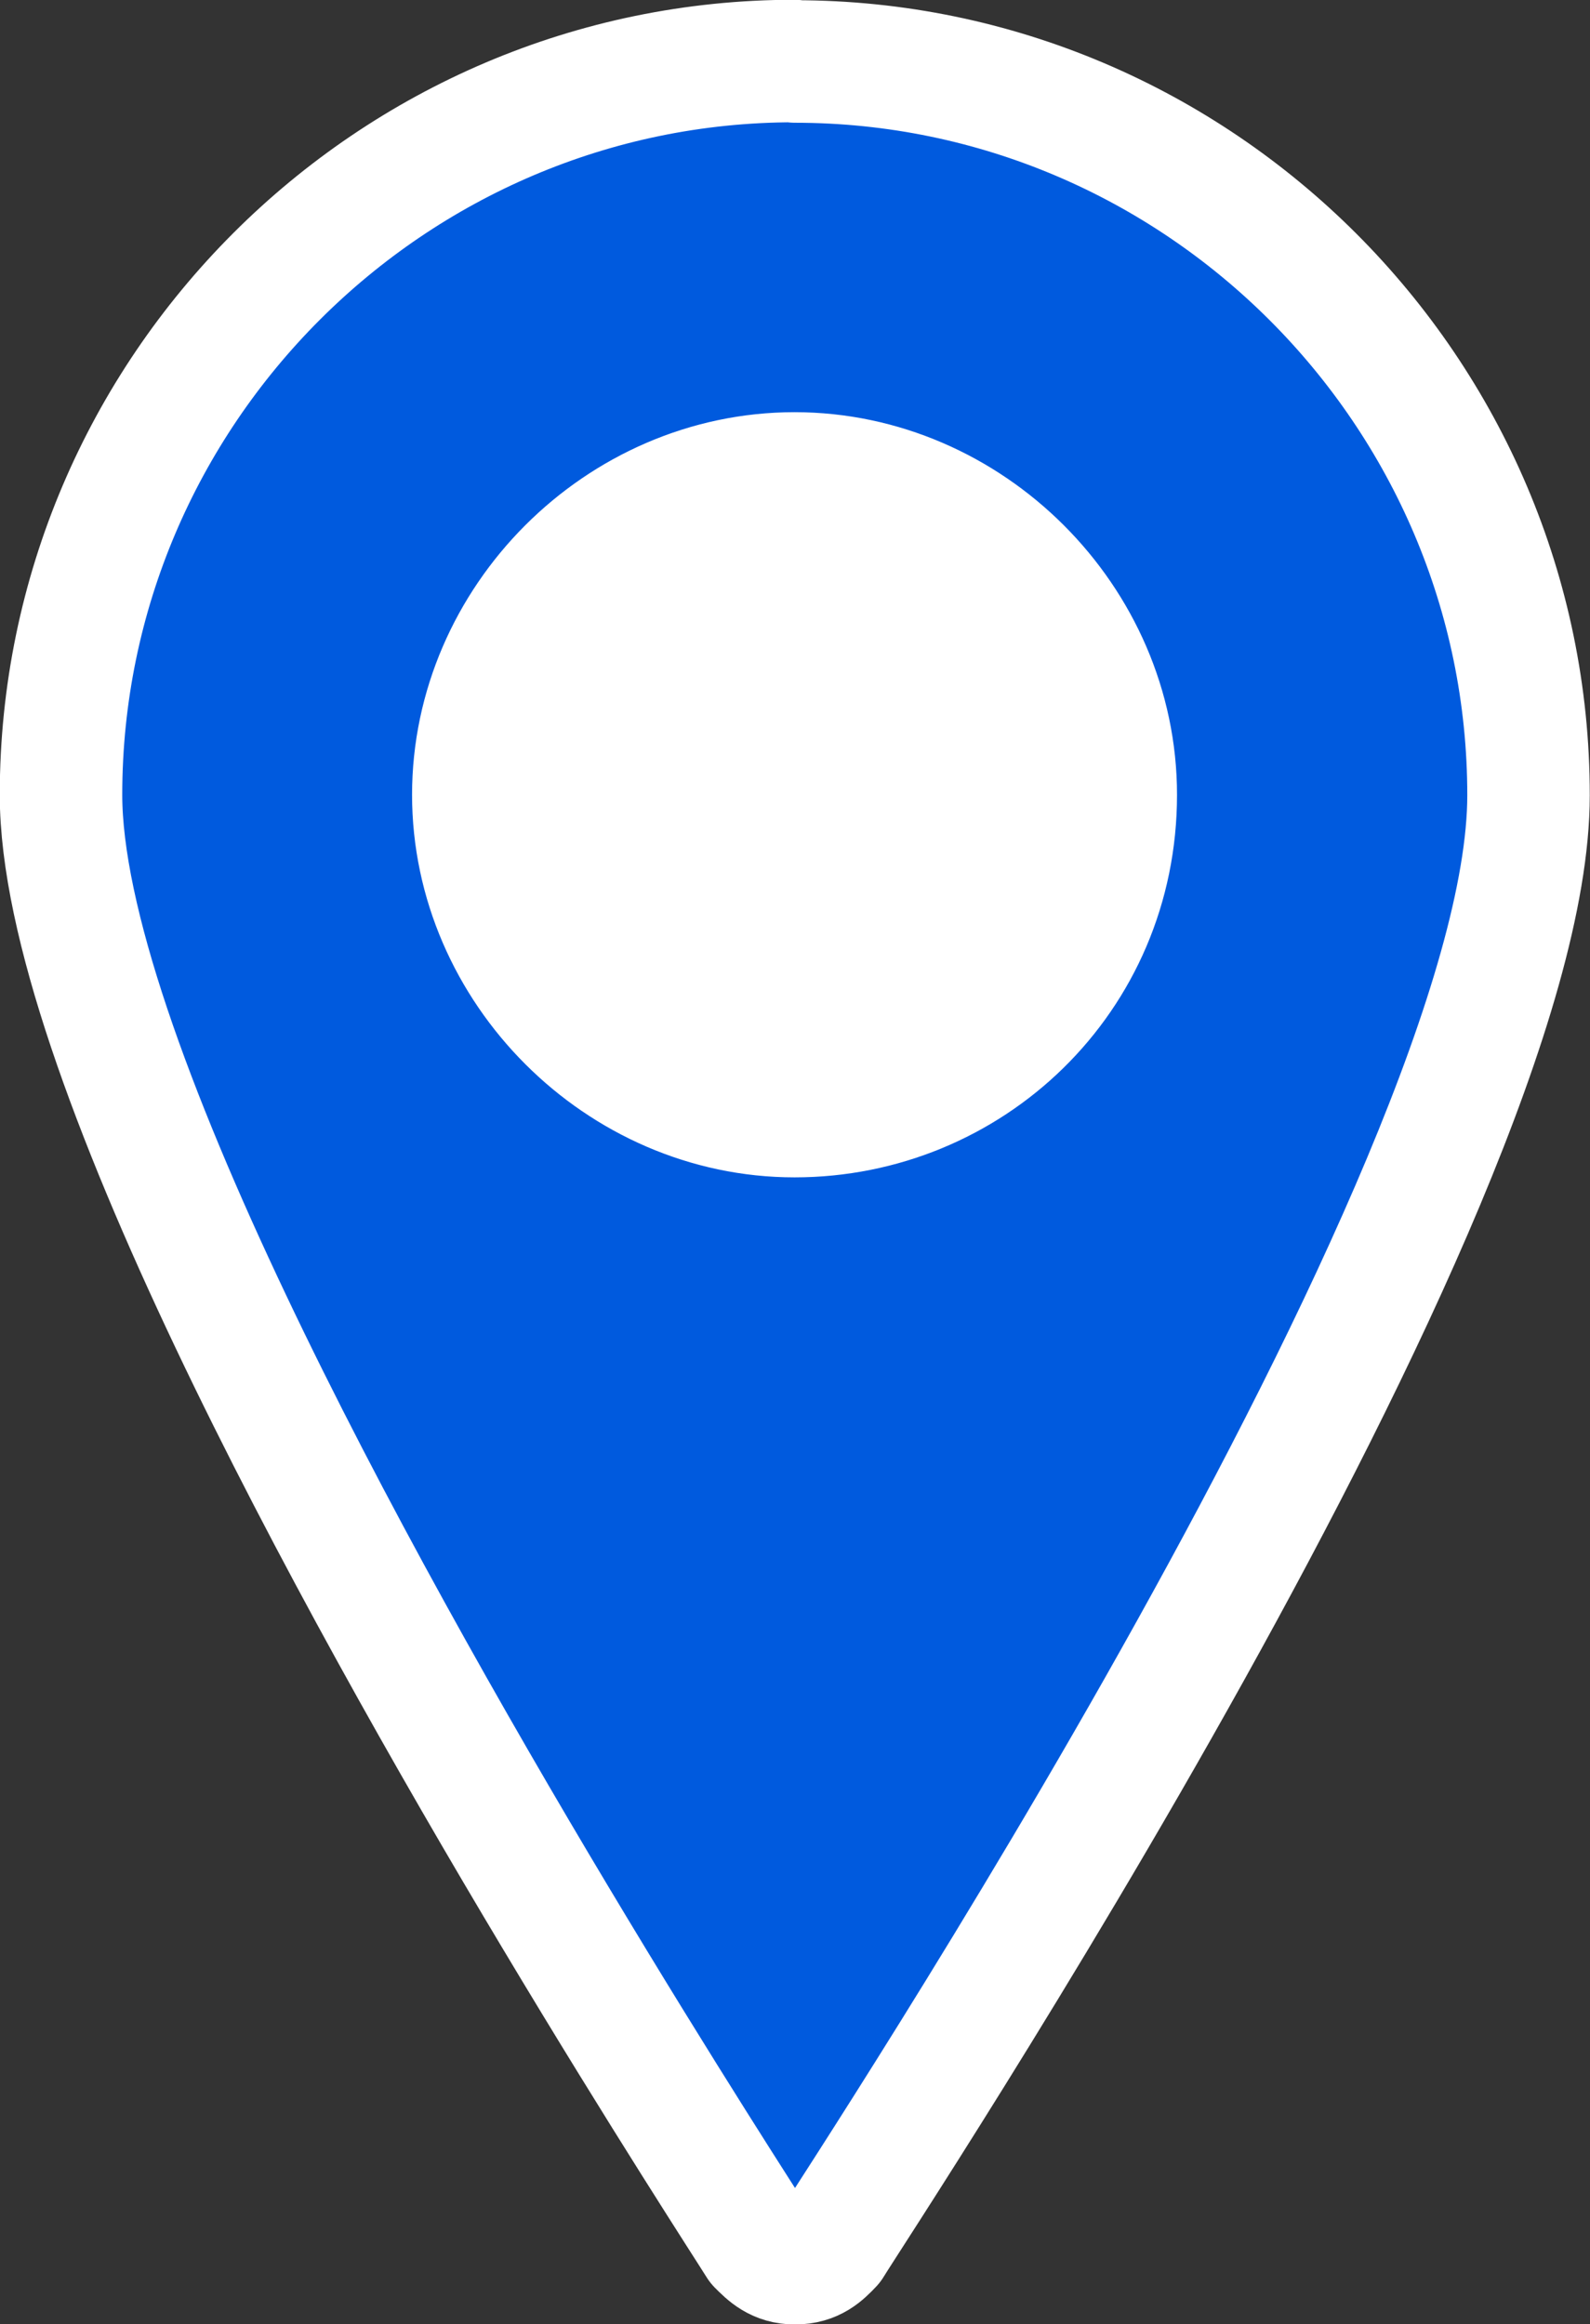 <?xml version="1.0" encoding="UTF-8" standalone="no"?>
<!-- Created with Inkscape (http://www.inkscape.org/) -->

<svg
   xmlns:dc="http://purl.org/dc/elements/1.1/"
   xmlns:cc="http://creativecommons.org/ns#"
   xmlns:rdf="http://www.w3.org/1999/02/22-rdf-syntax-ns#"
   xmlns:svg="http://www.w3.org/2000/svg"
   xmlns="http://www.w3.org/2000/svg"
   xmlns:sodipodi="http://sodipodi.sourceforge.net/DTD/sodipodi-0.dtd"
   xmlns:inkscape="http://www.inkscape.org/namespaces/inkscape"
   width="3.44mm"
   height="5.027mm"
   viewBox="0 0 3.44 5.027"
   version="1.1"
   id="svg272"
   inkscape:version="0.92.5 (2060ec1f9f, 2020-04-08)"
   sodipodi:docname="location2.svg">
  <rect x="0" y="0" width="3.44" height="5.027" fill="#333333" stroke="none"/>
  <defs
     id="defs266" />
  <sodipodi:namedview
     id="base"
     pagecolor="#ffffff"
     bordercolor="#666666"
     borderopacity="1.0"
     inkscape:pageopacity="0.0"
     inkscape:pageshadow="2"
     inkscape:zoom="7.9195959"
     inkscape:cx="47.42608"
     inkscape:cy="-9.6296299"
     inkscape:document-units="mm"
     inkscape:current-layer="layer1"
     showgrid="false"
     fit-margin-top="0"
     fit-margin-left="0"
     fit-margin-right="0"
     fit-margin-bottom="0"
     inkscape:window-width="1719"
     inkscape:window-height="1375"
     inkscape:window-x="1720"
     inkscape:window-y="0"
     inkscape:window-maximized="0" />
  <g
     inkscape:label="Ebene 1"
     inkscape:groupmode="layer"
     id="layer1"
     transform="translate(506.614,142.259)">
    <ellipse
       style="fill:#ffffff;fill-opacity:1;stroke:none;stroke-width:0.265;stroke-linecap:square;stroke-linejoin:round;stroke-miterlimit:4;stroke-dasharray:none;stroke-opacity:1;paint-order:stroke markers fill"
       id="path4851"
       cx="-504.911"
       cy="-140.523"
       rx="0.802"
       ry="0.819" />
    <path
       inkscape:connector-curvature="0"
       class="st2"
       d="m -504.895,-142.127 c -0.873,0 -1.587,0.714 -1.587,1.587 0,0.546 0.623,1.682 1.069,2.427 0.234,0.391 0.419,0.675 0.44,0.709 0.02,0.02 0.04,0.04 0.079,0.04 0.04,0 0.06,-0.02 0.079,-0.04 0.06,-0.099 1.508,-2.282 1.508,-3.135 0,-0.873 -0.714,-1.587 -1.587,-1.587 z m 0,2.282 c -0.377,0 -0.695,-0.318 -0.695,-0.695 0,-0.377 0.317,-0.695 0.695,-0.695 0.377,0 0.695,0.317 0.695,0.695 0,0.397 -0.318,0.695 -0.695,0.695 z"
       id="path32"
       style="fill:#005ade;fill-opacity:1;stroke:#ffffff;stroke-width:0.265;stroke-linecap:square;stroke-linejoin:round;stroke-miterlimit:4;stroke-dasharray:none;stroke-opacity:1;paint-order:stroke markers fill"
       sodipodi:nodetypes="ssscscssssssss" />
  </g>
</svg>
